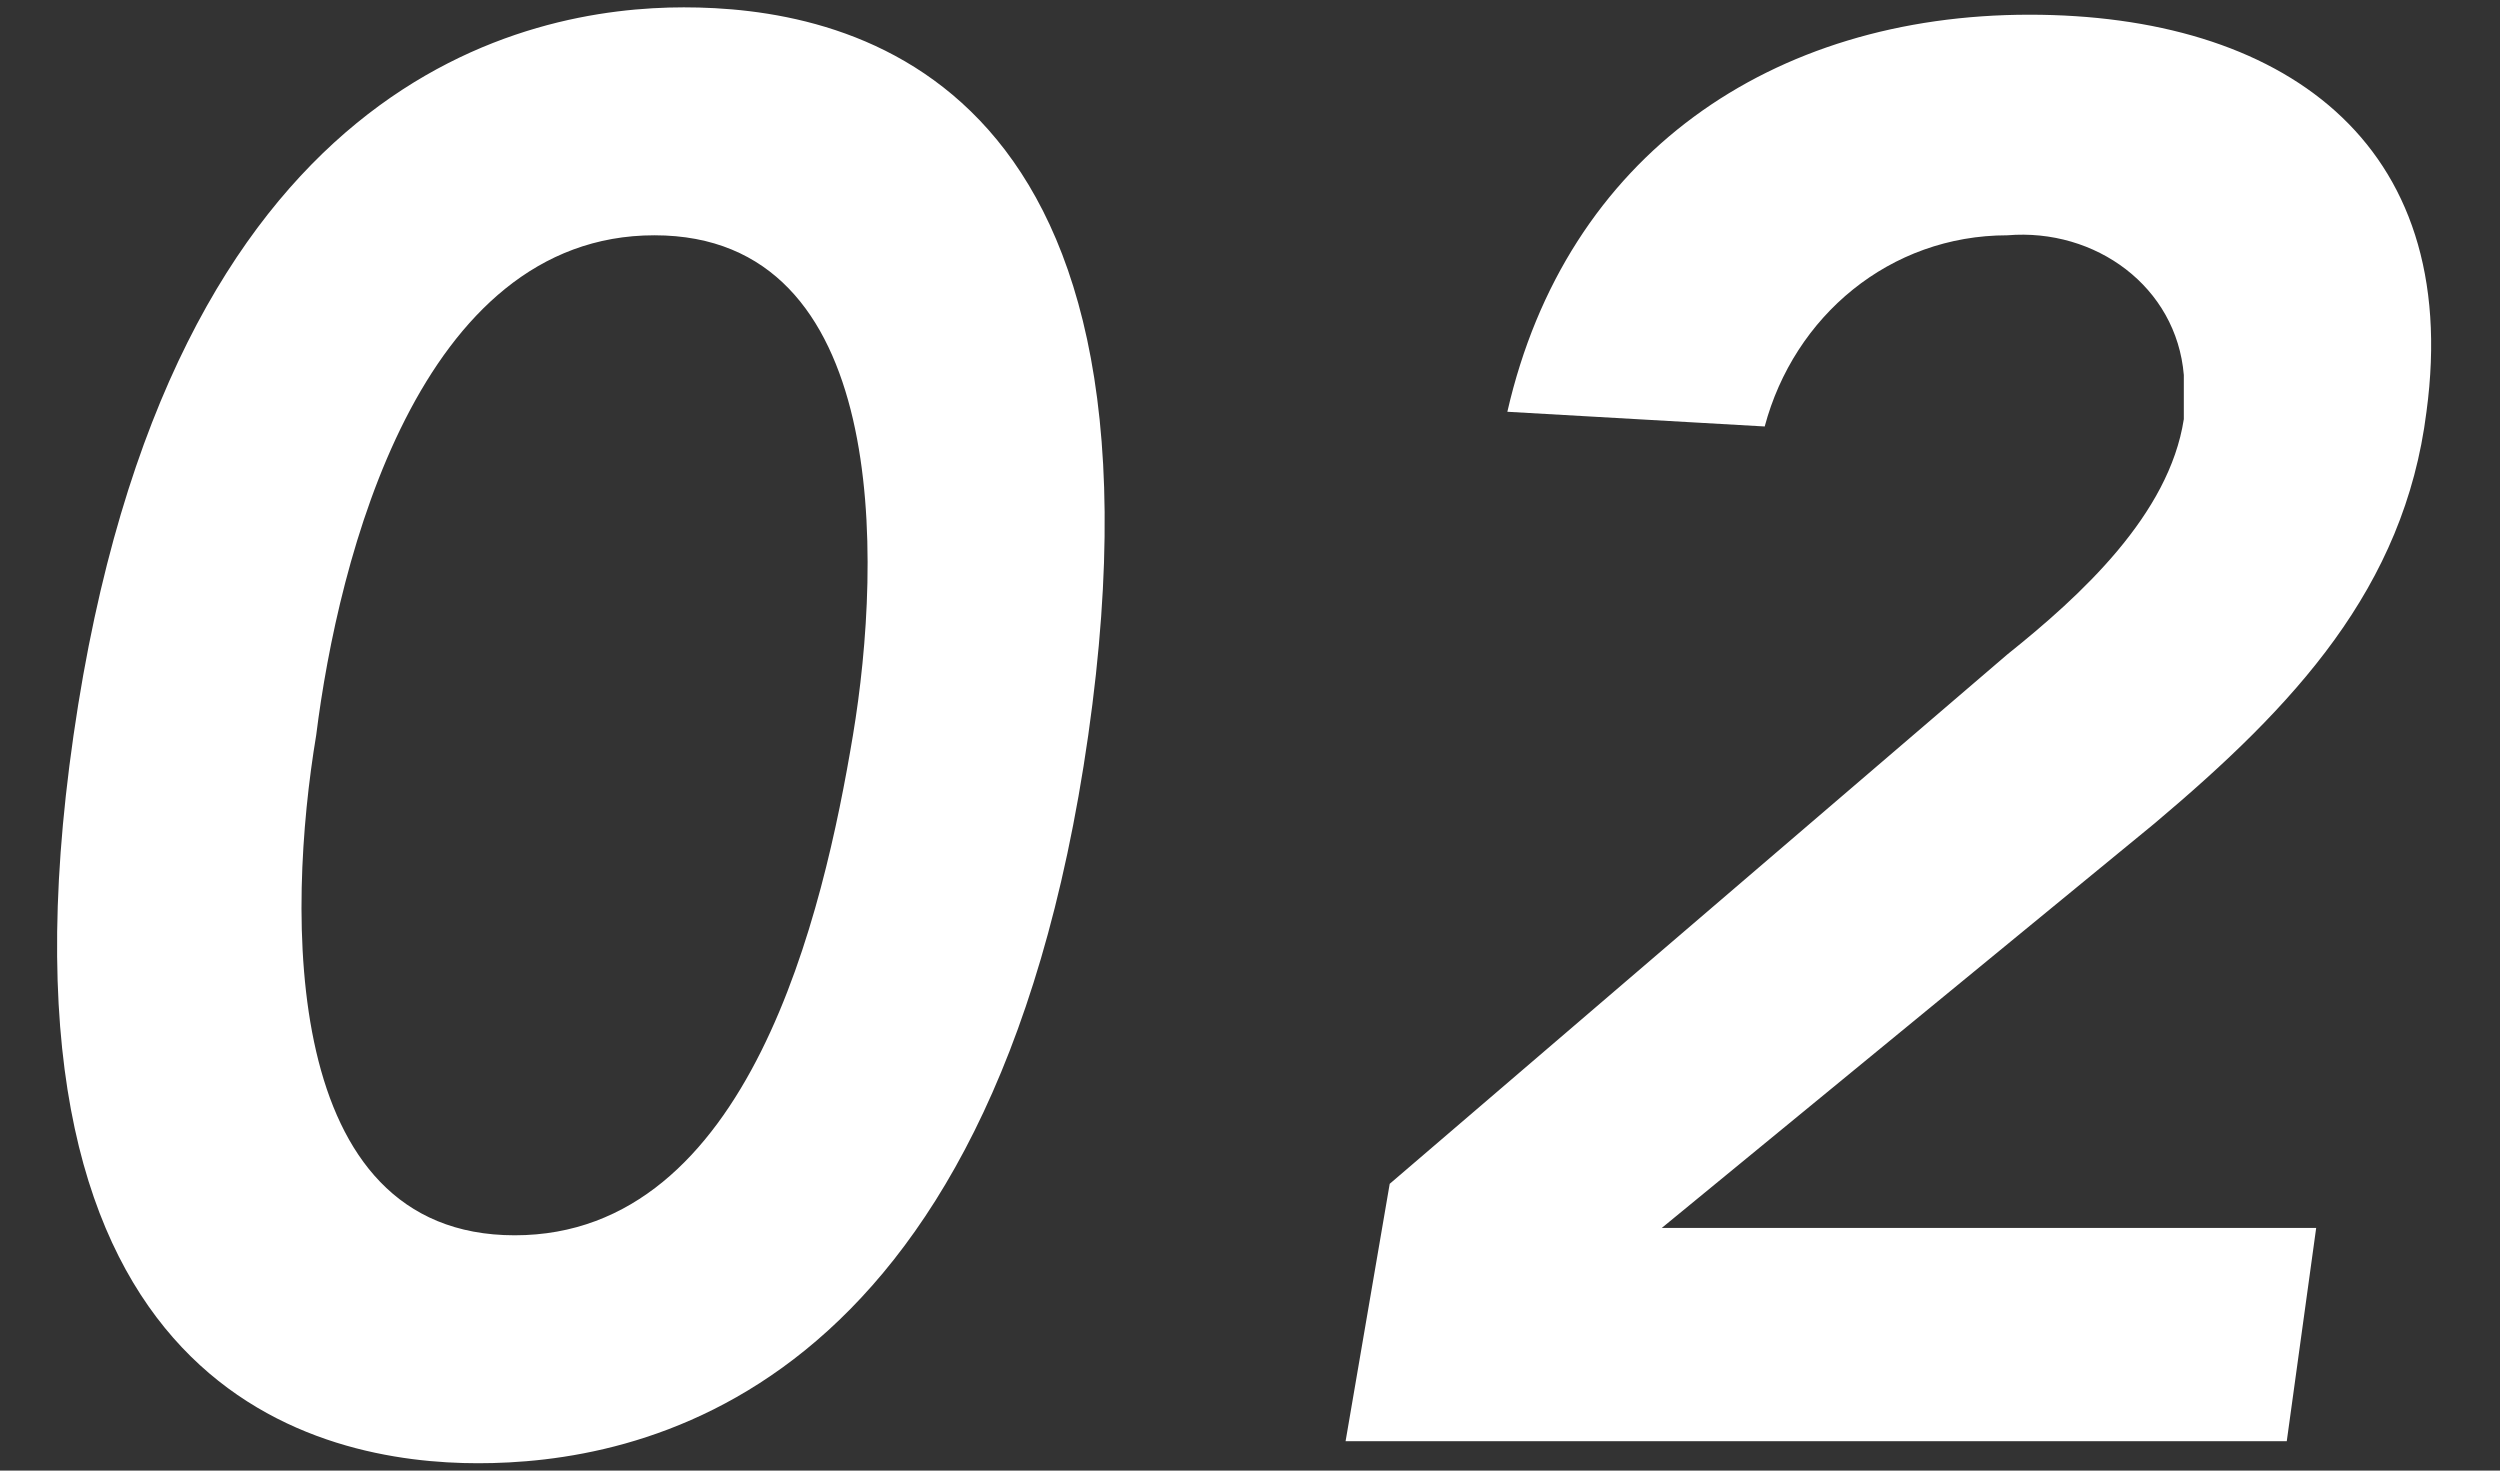 <svg xmlns="http://www.w3.org/2000/svg" viewBox="0 0 34 20"><rect x="0" y="0" width="34" height="20" fill="#333333" stroke="none"/><path d="M1 10c-1.3 9 3.4 9.9 5.5 9.9s7-.8 8.3-9.9S11.4.1 9.3.1 2.3 1 1 10zm3.3 0c.3-2.4 1.4-6.8 4.6-6.8S12 7.6 11.6 10c-.4 2.4-1.4 6.8-4.6 6.8S3.9 12.4 4.3 10zm14 9.6h12.8l.4-2.9h-8.9l6.7-5.5C31.2 9.6 32.7 8 33 5.6c.5-3.7-2-5.4-5.4-5.4-3.5 0-6.3 1.9-7.1 5.4l3.5.2c.4-1.5 1.7-2.6 3.3-2.6 1.2-.1 2.3.7 2.4 1.9v.6c-.2 1.3-1.4 2.4-2.4 3.2l-8.4 7.2-.6 3.5z" fill="#fff"/></svg>
